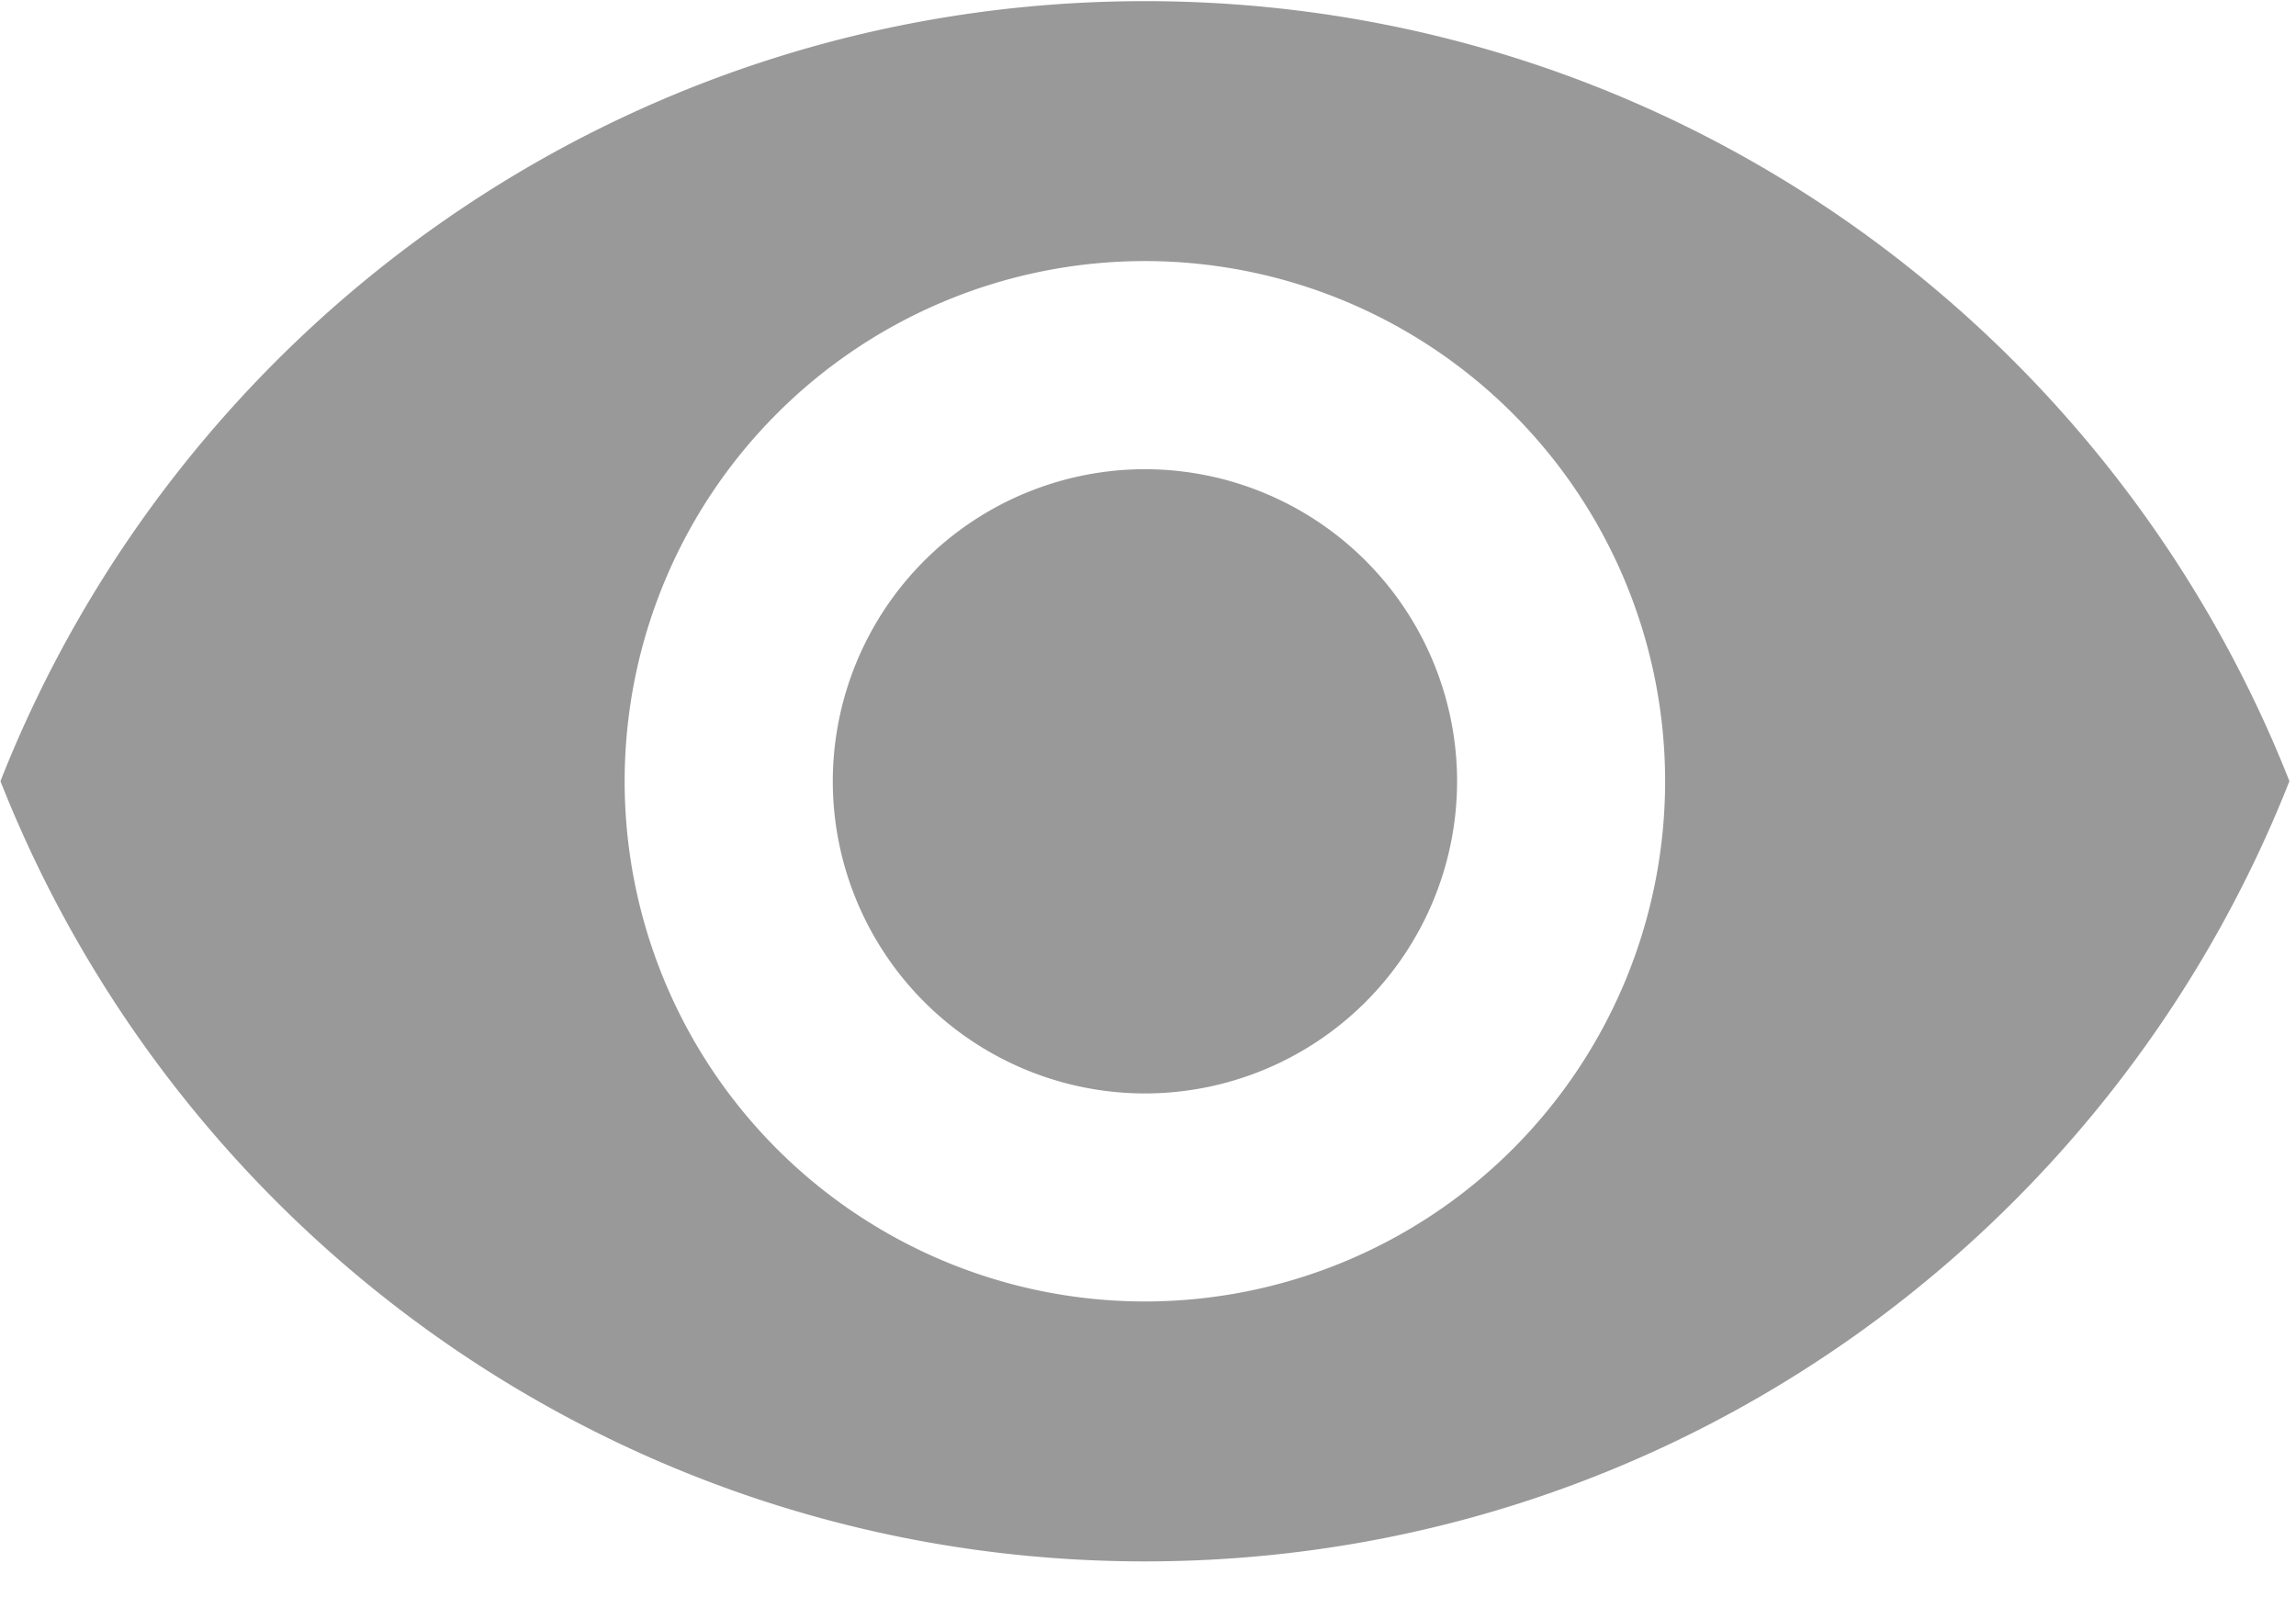 <?xml version="1.0" standalone="no"?><!DOCTYPE svg PUBLIC "-//W3C//DTD SVG 1.1//EN" "http://www.w3.org/Graphics/SVG/1.1/DTD/svg11.dtd"><svg t="1632813320667" class="icon" viewBox="0 0 1462 1024" version="1.1" xmlns="http://www.w3.org/2000/svg" p-id="22242" xmlns:xlink="http://www.w3.org/1999/xlink" width="285.547" height="200"><defs><style type="text/css"></style></defs><path d="M729.088 0.731C397.751 0.731 114.834 206.629 0.293 497.445c114.615 290.889 397.531 496.859 728.795 496.859 331.557 0 614.107-205.97 728.722-496.859C1343.195 206.702 1060.645 0.731 729.088 0.731z m0 828.05a331.337 331.337 0 0 1-331.337-331.264 331.337 331.337 0 0 1 331.337-331.264 331.337 331.337 0 0 1 331.191 331.337 331.337 331.337 0 0 1-331.191 331.191z m0-529.993A198.949 198.949 0 0 0 530.286 497.518 198.949 198.949 0 0 0 729.088 696.32a198.949 198.949 0 0 0 198.729-198.802 198.949 198.949 0 0 0-198.729-198.729z" fill="#999999" p-id="22243"></path></svg>